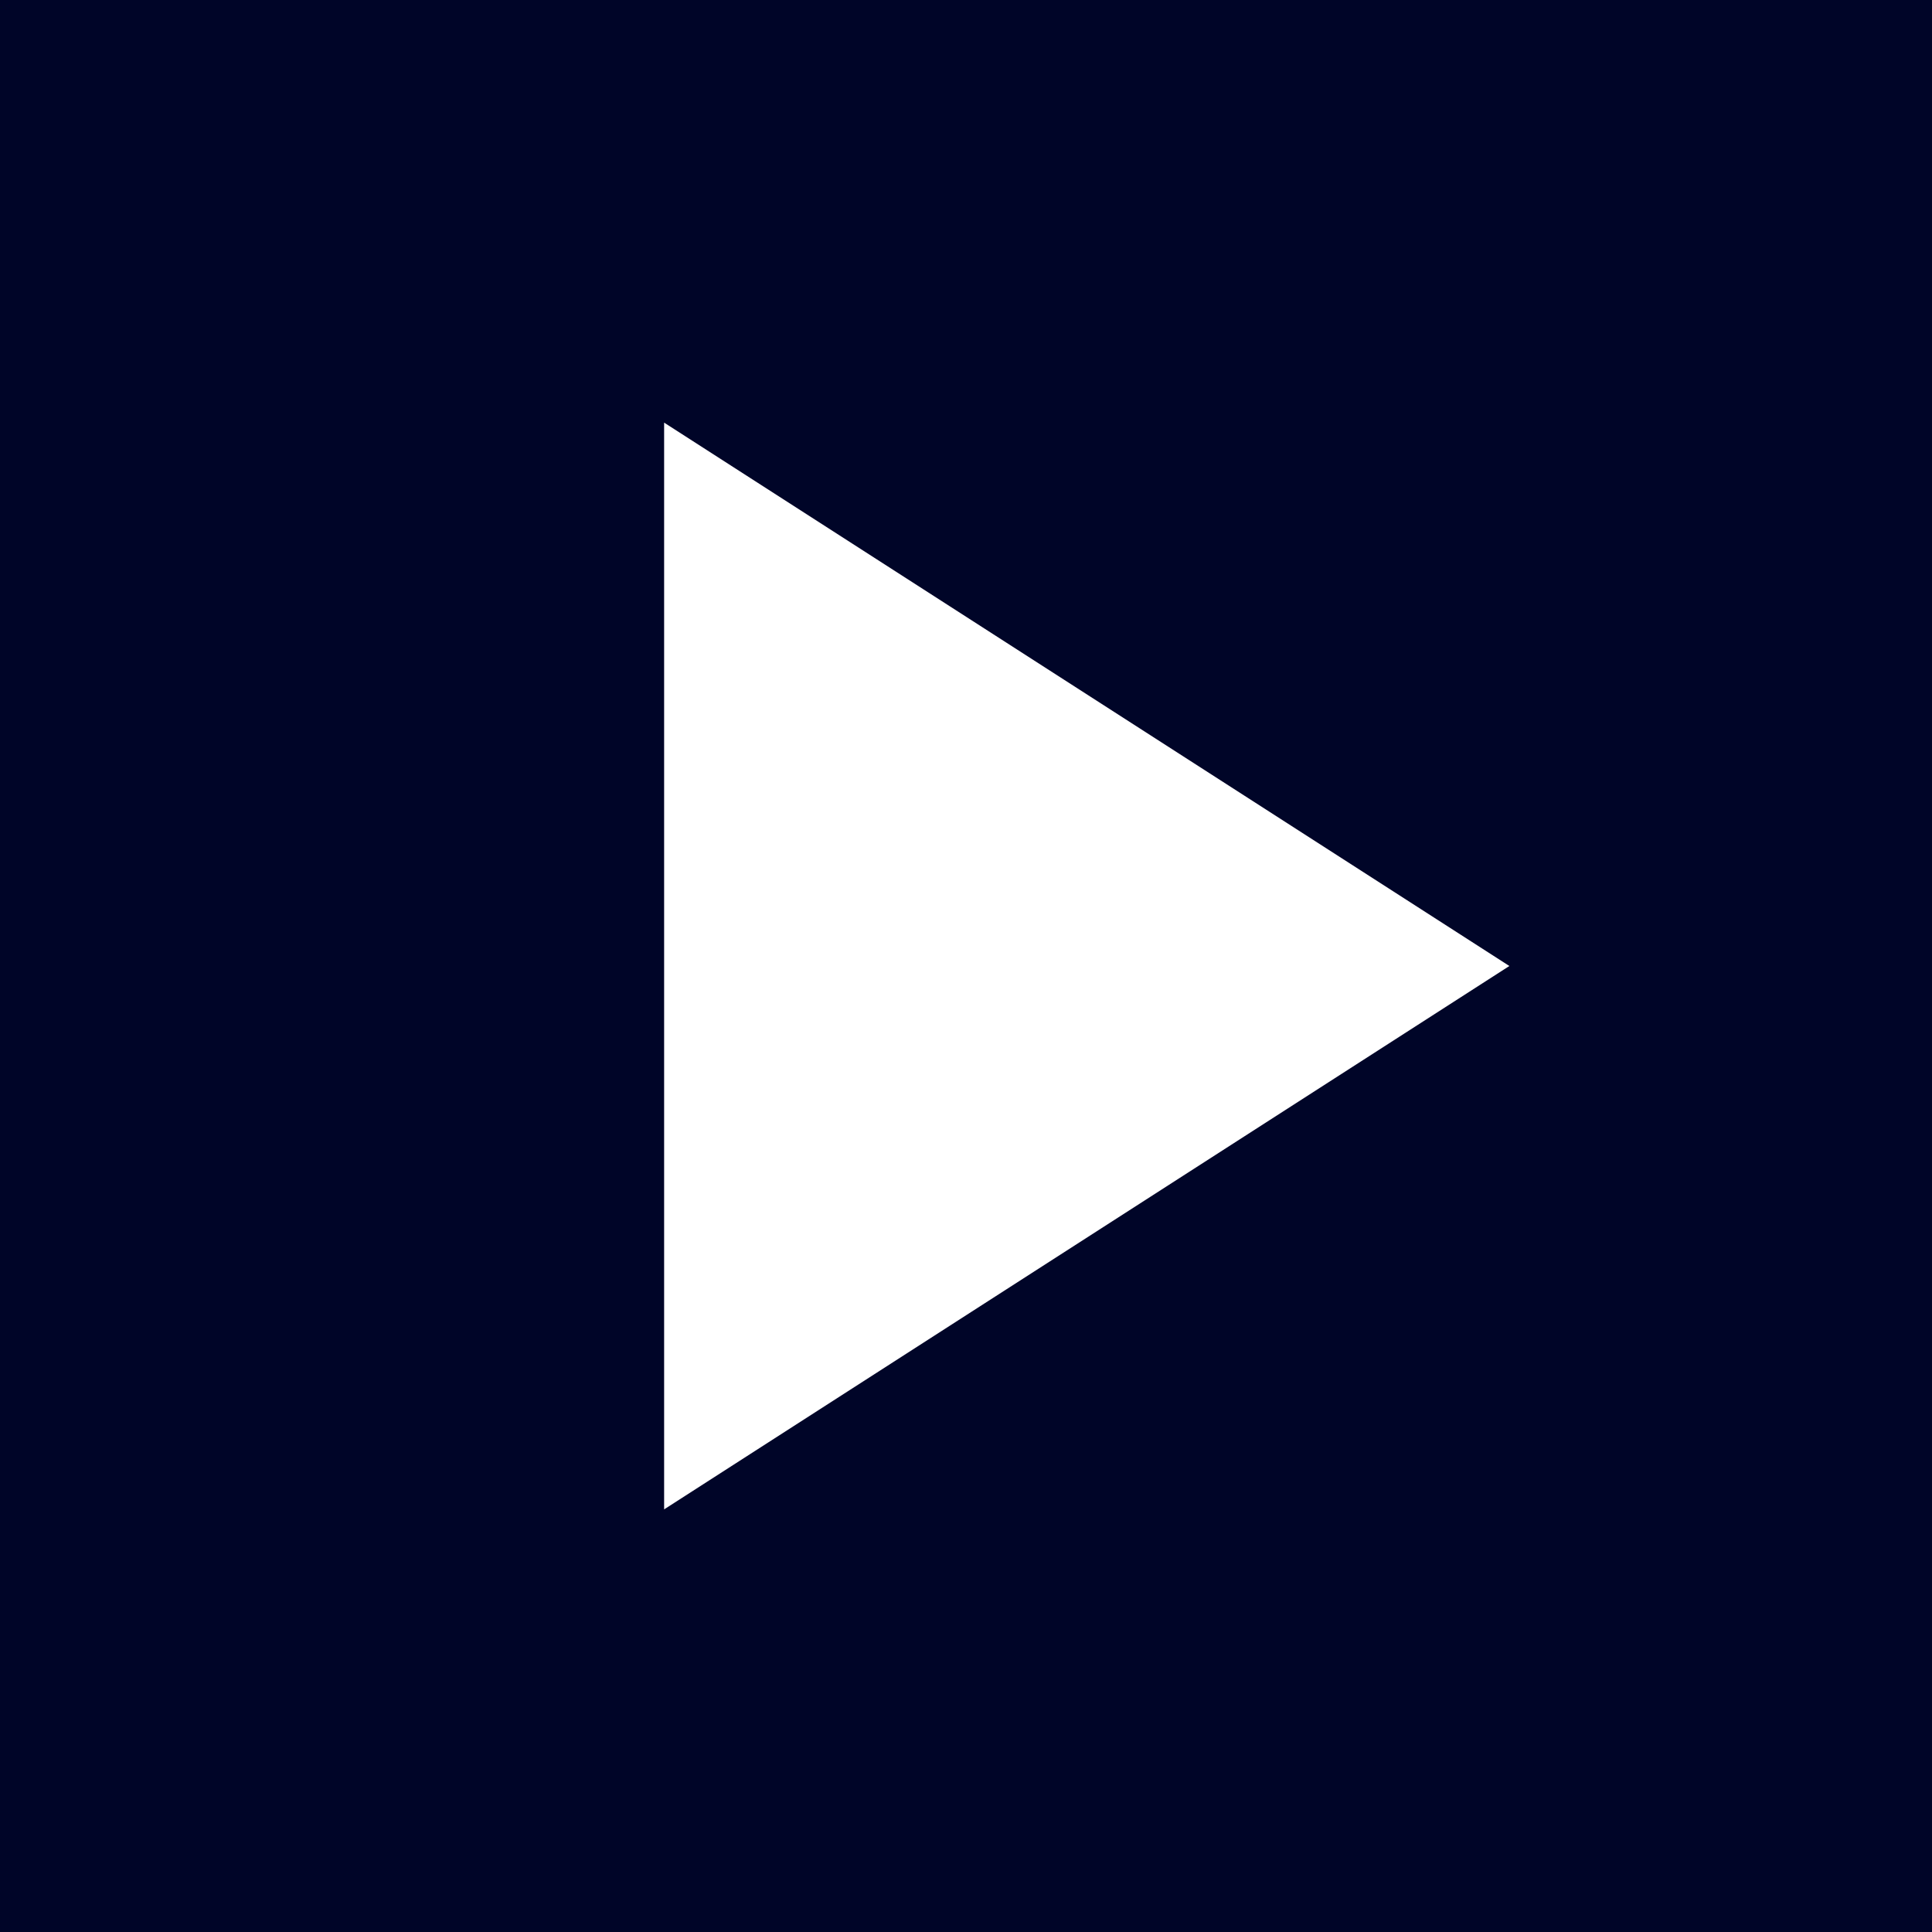 <svg id="_3屏-video_ICON_未选中" data-name="3屏-video ICON 未选中" xmlns="http://www.w3.org/2000/svg" width="32" height="32" viewBox="0 0 32 32">
  <rect id="矩形_206" data-name="矩形 206" width="32" height="32" fill="#000528"/>
  <path id="路径_164" data-name="路径 164" d="M11,25V7l14,9Z" fill="#fff"/>
</svg>
